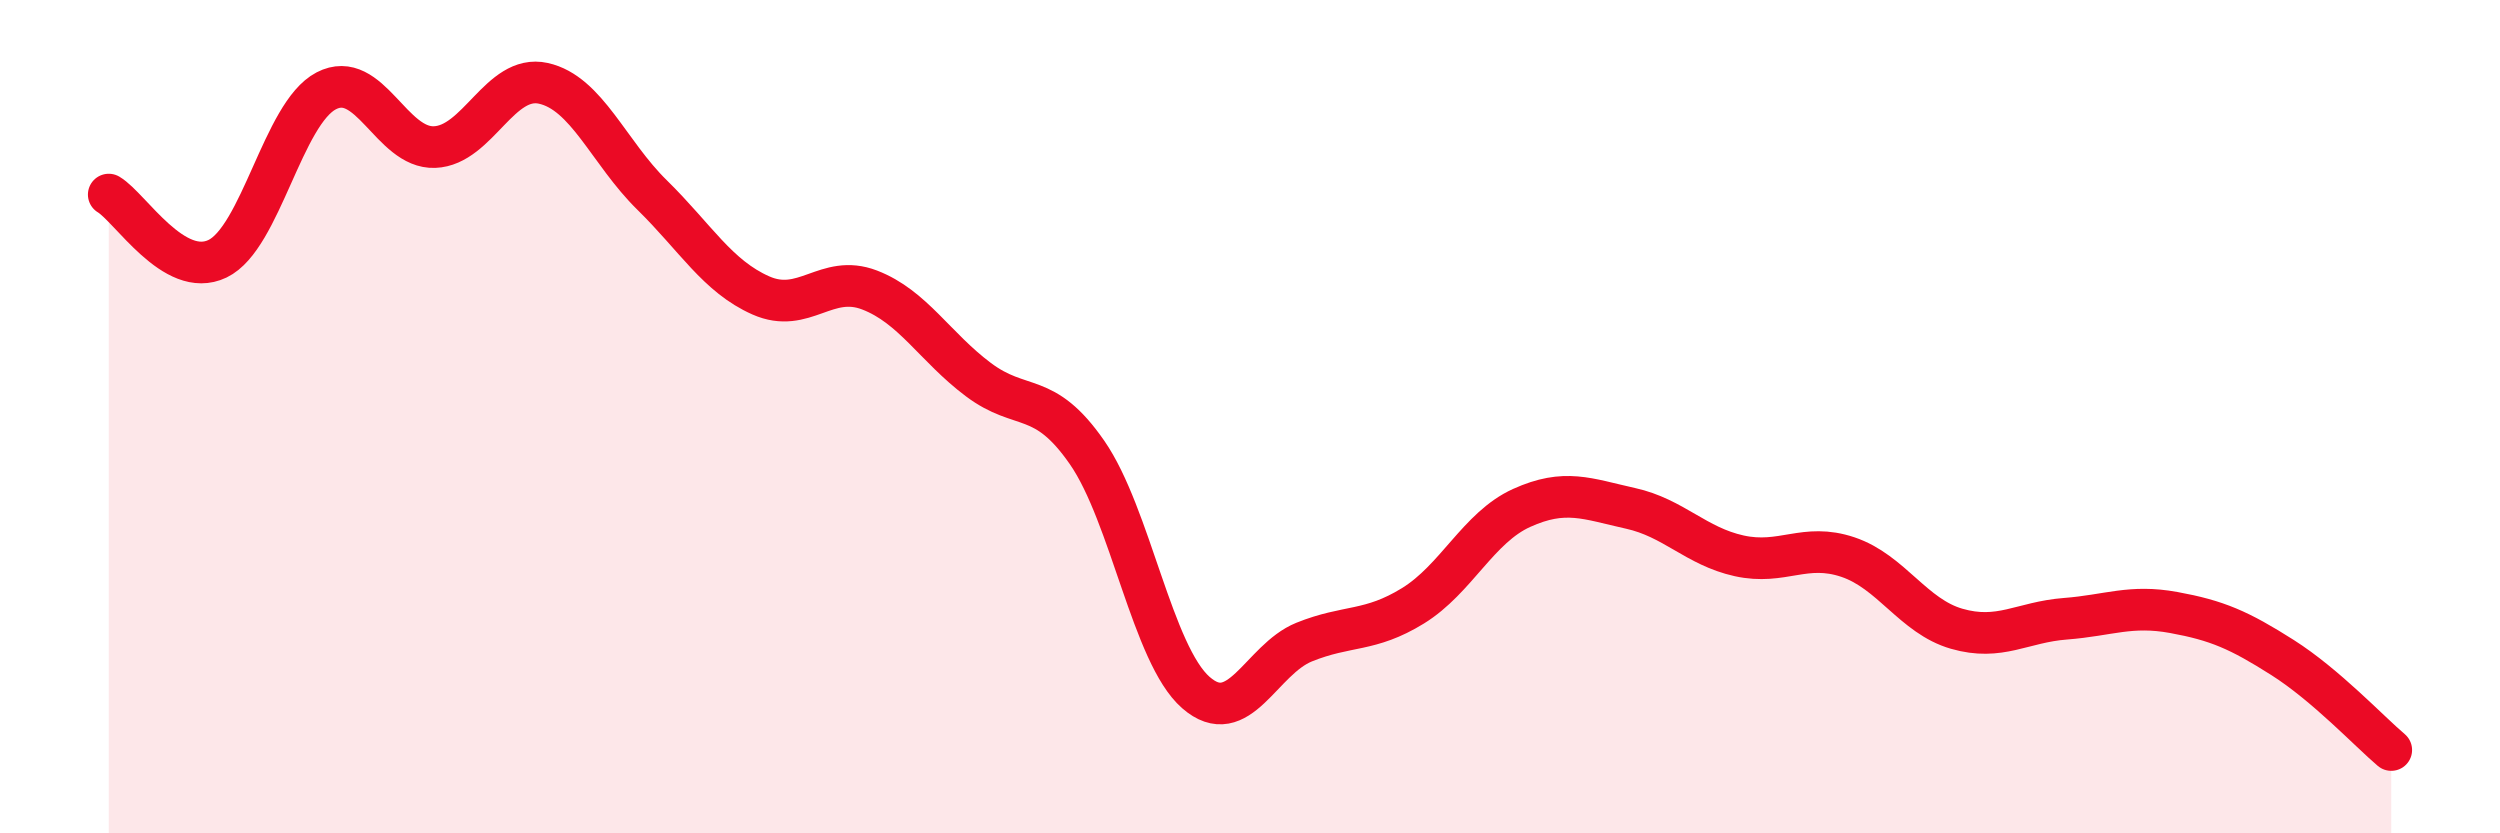 
    <svg width="60" height="20" viewBox="0 0 60 20" xmlns="http://www.w3.org/2000/svg">
      <path
        d="M 2.61,4.67 C 3.13,4.98 4.18,6.71 5.22,6.21 C 6.26,5.71 6.79,2.72 7.83,2.18 C 8.87,1.64 9.39,3.57 10.43,3.53 C 11.47,3.49 12,1.77 13.04,2 C 14.08,2.23 14.61,3.66 15.65,4.68 C 16.69,5.7 17.22,6.63 18.26,7.09 C 19.3,7.55 19.83,6.56 20.87,6.96 C 21.91,7.36 22.44,8.33 23.48,9.11 C 24.52,9.89 25.05,9.36 26.09,10.86 C 27.13,12.36 27.66,15.71 28.7,16.62 C 29.74,17.53 30.26,15.83 31.3,15.41 C 32.34,14.99 32.87,15.18 33.91,14.54 C 34.95,13.9 35.48,12.66 36.52,12.19 C 37.56,11.72 38.09,11.97 39.13,12.2 C 40.17,12.43 40.7,13.11 41.74,13.34 C 42.78,13.57 43.31,13.02 44.35,13.37 C 45.39,13.72 45.92,14.79 46.96,15.09 C 48,15.39 48.53,14.93 49.57,14.85 C 50.61,14.77 51.13,14.51 52.17,14.7 C 53.21,14.89 53.74,15.12 54.78,15.78 C 55.82,16.44 56.87,17.56 57.39,18L57.39 20L2.61 20Z"
        fill="#EB0A25"
        opacity="0.1"
        stroke-linecap="round"
        stroke-linejoin="round"
      />
      <path
        d="M 2.61,4.67 C 3.13,4.98 4.18,6.71 5.22,6.21 C 6.26,5.71 6.79,2.72 7.83,2.18 C 8.87,1.64 9.39,3.57 10.43,3.53 C 11.47,3.49 12,1.77 13.04,2 C 14.08,2.23 14.61,3.66 15.65,4.68 C 16.69,5.7 17.22,6.63 18.26,7.09 C 19.3,7.55 19.83,6.56 20.87,6.96 C 21.91,7.36 22.44,8.33 23.48,9.11 C 24.52,9.89 25.05,9.36 26.09,10.86 C 27.13,12.36 27.66,15.71 28.7,16.62 C 29.74,17.53 30.26,15.83 31.3,15.41 C 32.34,14.99 32.87,15.18 33.91,14.54 C 34.95,13.9 35.48,12.66 36.52,12.19 C 37.56,11.72 38.09,11.97 39.13,12.2 C 40.17,12.43 40.7,13.11 41.74,13.34 C 42.78,13.57 43.31,13.02 44.35,13.37 C 45.39,13.72 45.92,14.79 46.96,15.09 C 48,15.39 48.53,14.93 49.57,14.85 C 50.61,14.77 51.13,14.51 52.17,14.7 C 53.21,14.89 53.74,15.12 54.78,15.78 C 55.82,16.44 56.87,17.56 57.39,18"
        stroke="#EB0A25"
        stroke-width="1"
        fill="none"
        stroke-linecap="round"
        stroke-linejoin="round"
      />
    </svg>
  